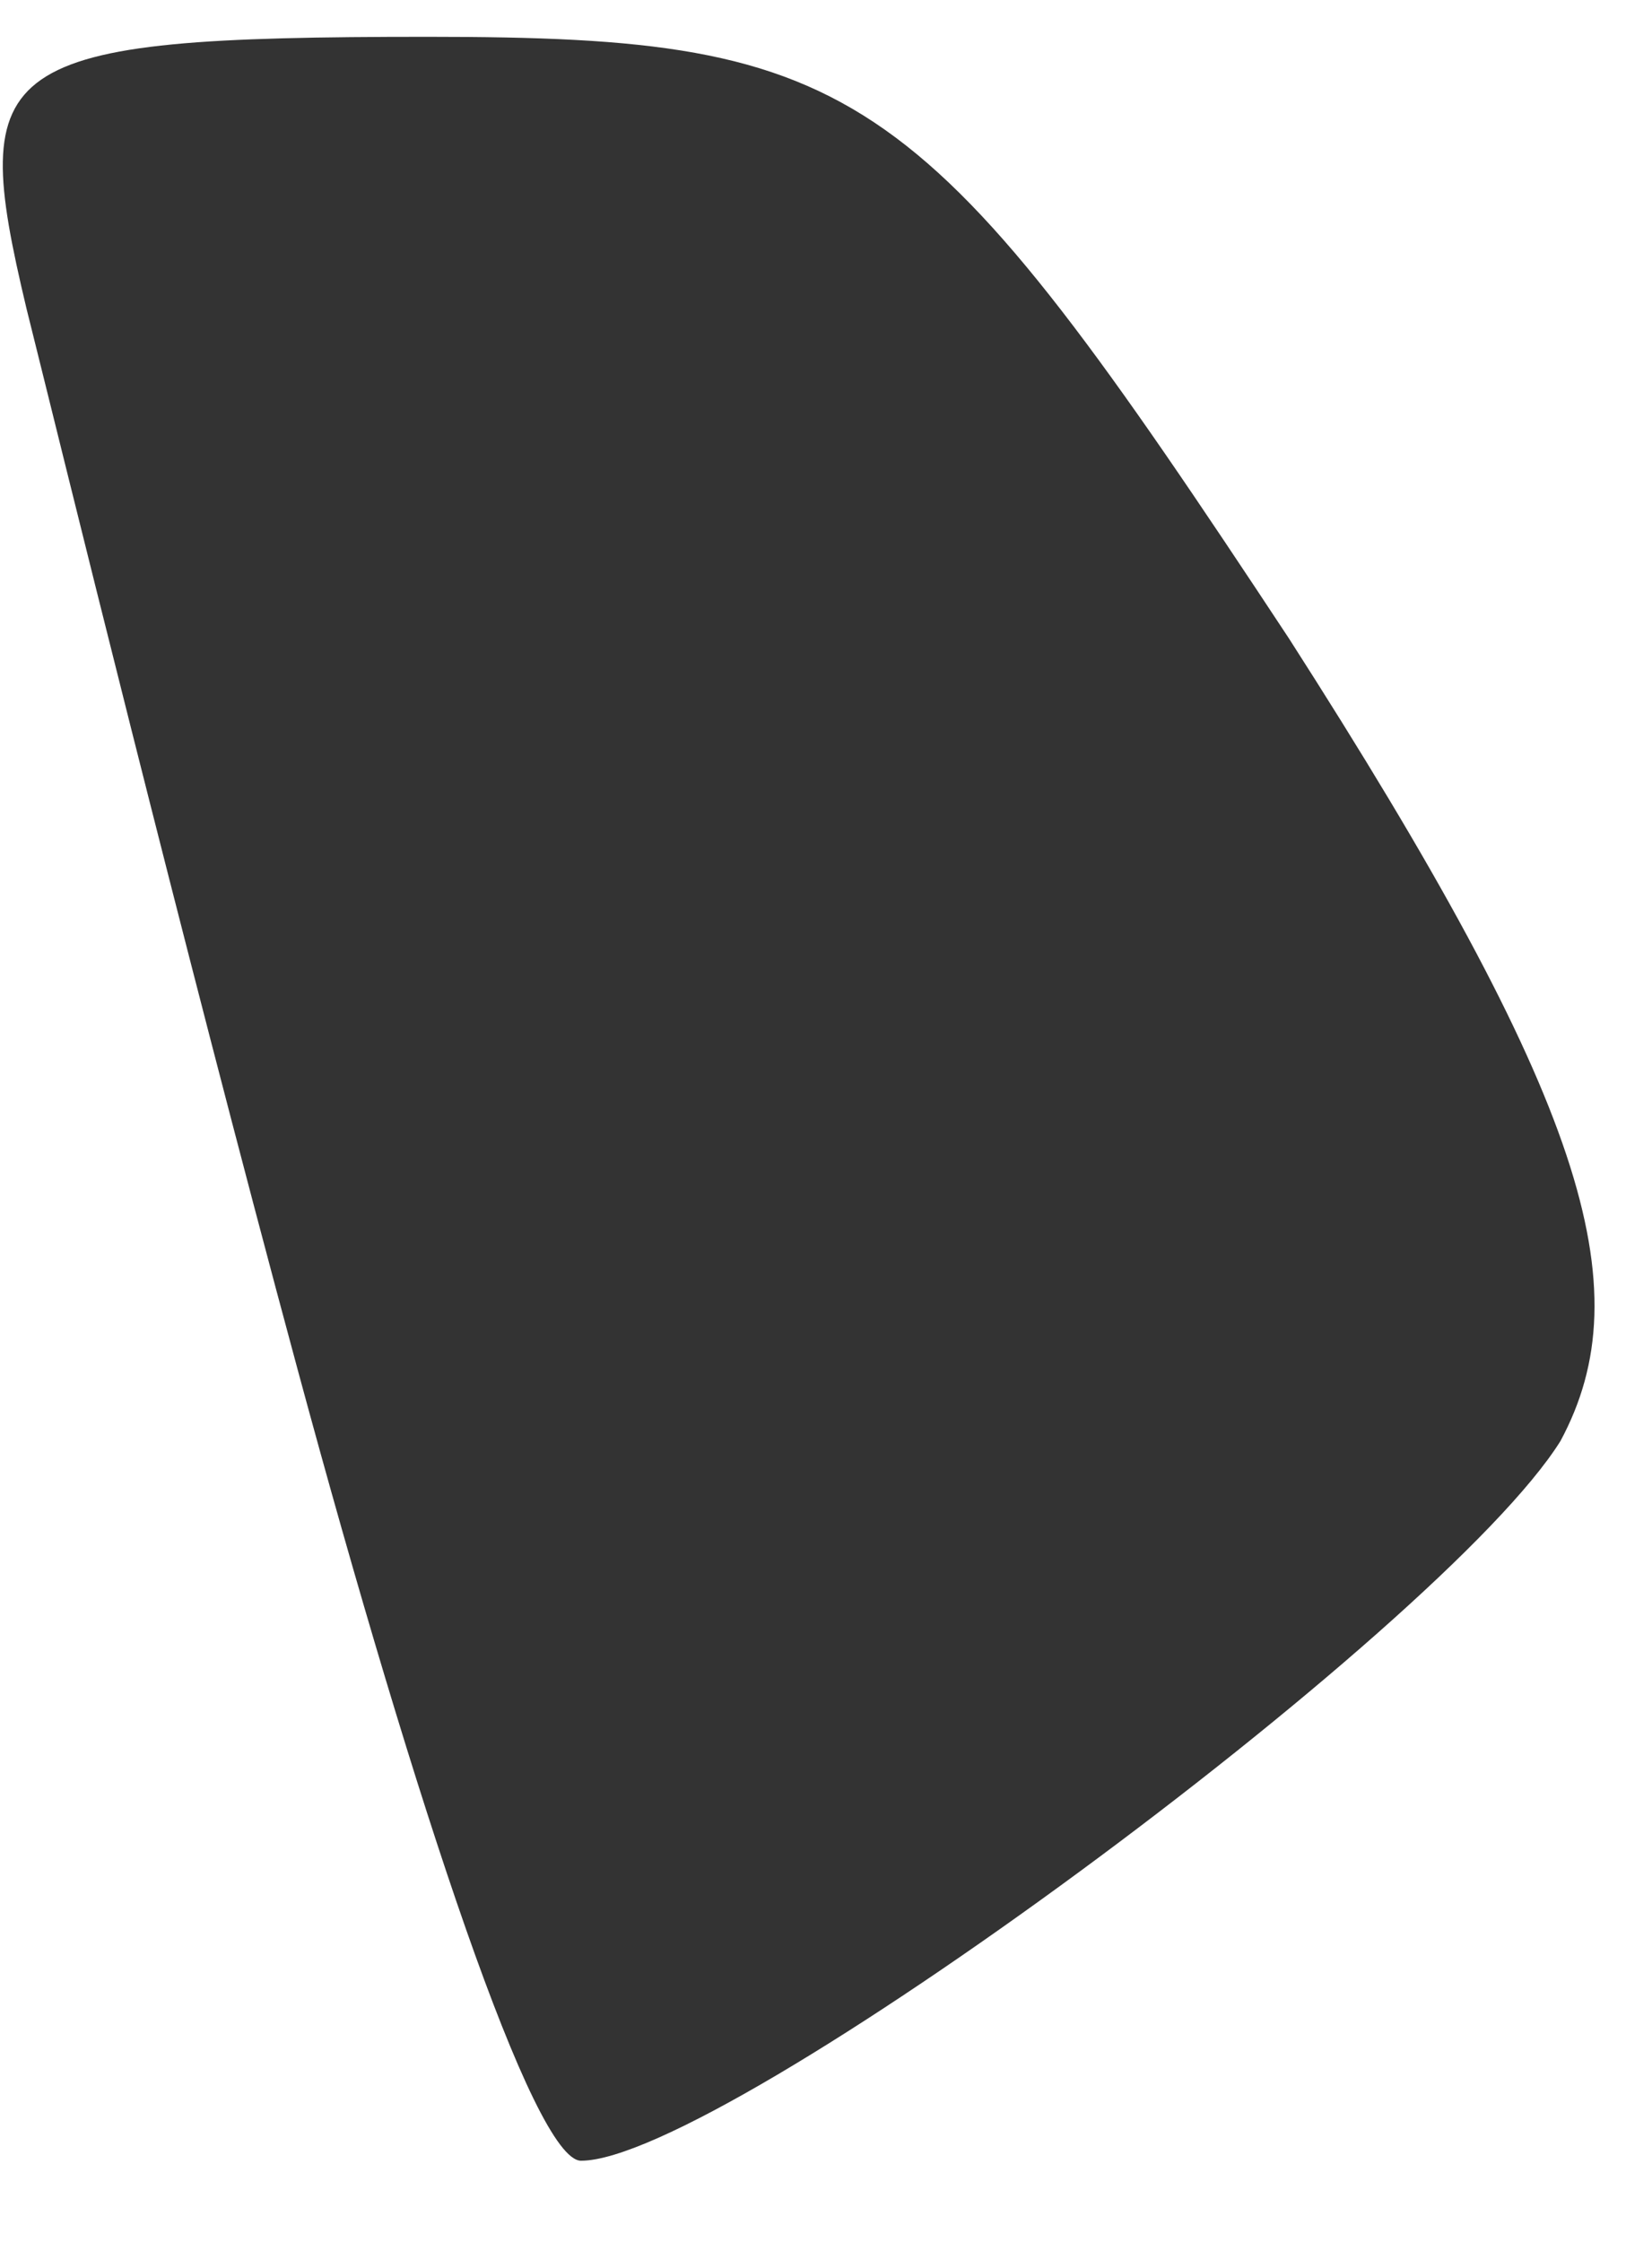 <?xml version="1.0" encoding="UTF-8"?> <svg xmlns="http://www.w3.org/2000/svg" width="14" height="19" viewBox="0 0 14 19" fill="none"><path d="M2.524 11.613C1.524 7.913 0.524 3.813 0.224 2.613C-0.276 0.513 -0.076 0.312 3.624 0.312C7.324 0.312 7.824 0.712 10.924 5.412C13.424 9.312 13.924 10.912 13.224 12.213C12.224 13.812 6.124 18.312 4.924 18.312C4.524 18.312 3.524 15.312 2.524 11.613Z" fill="#333333"></path></svg> 